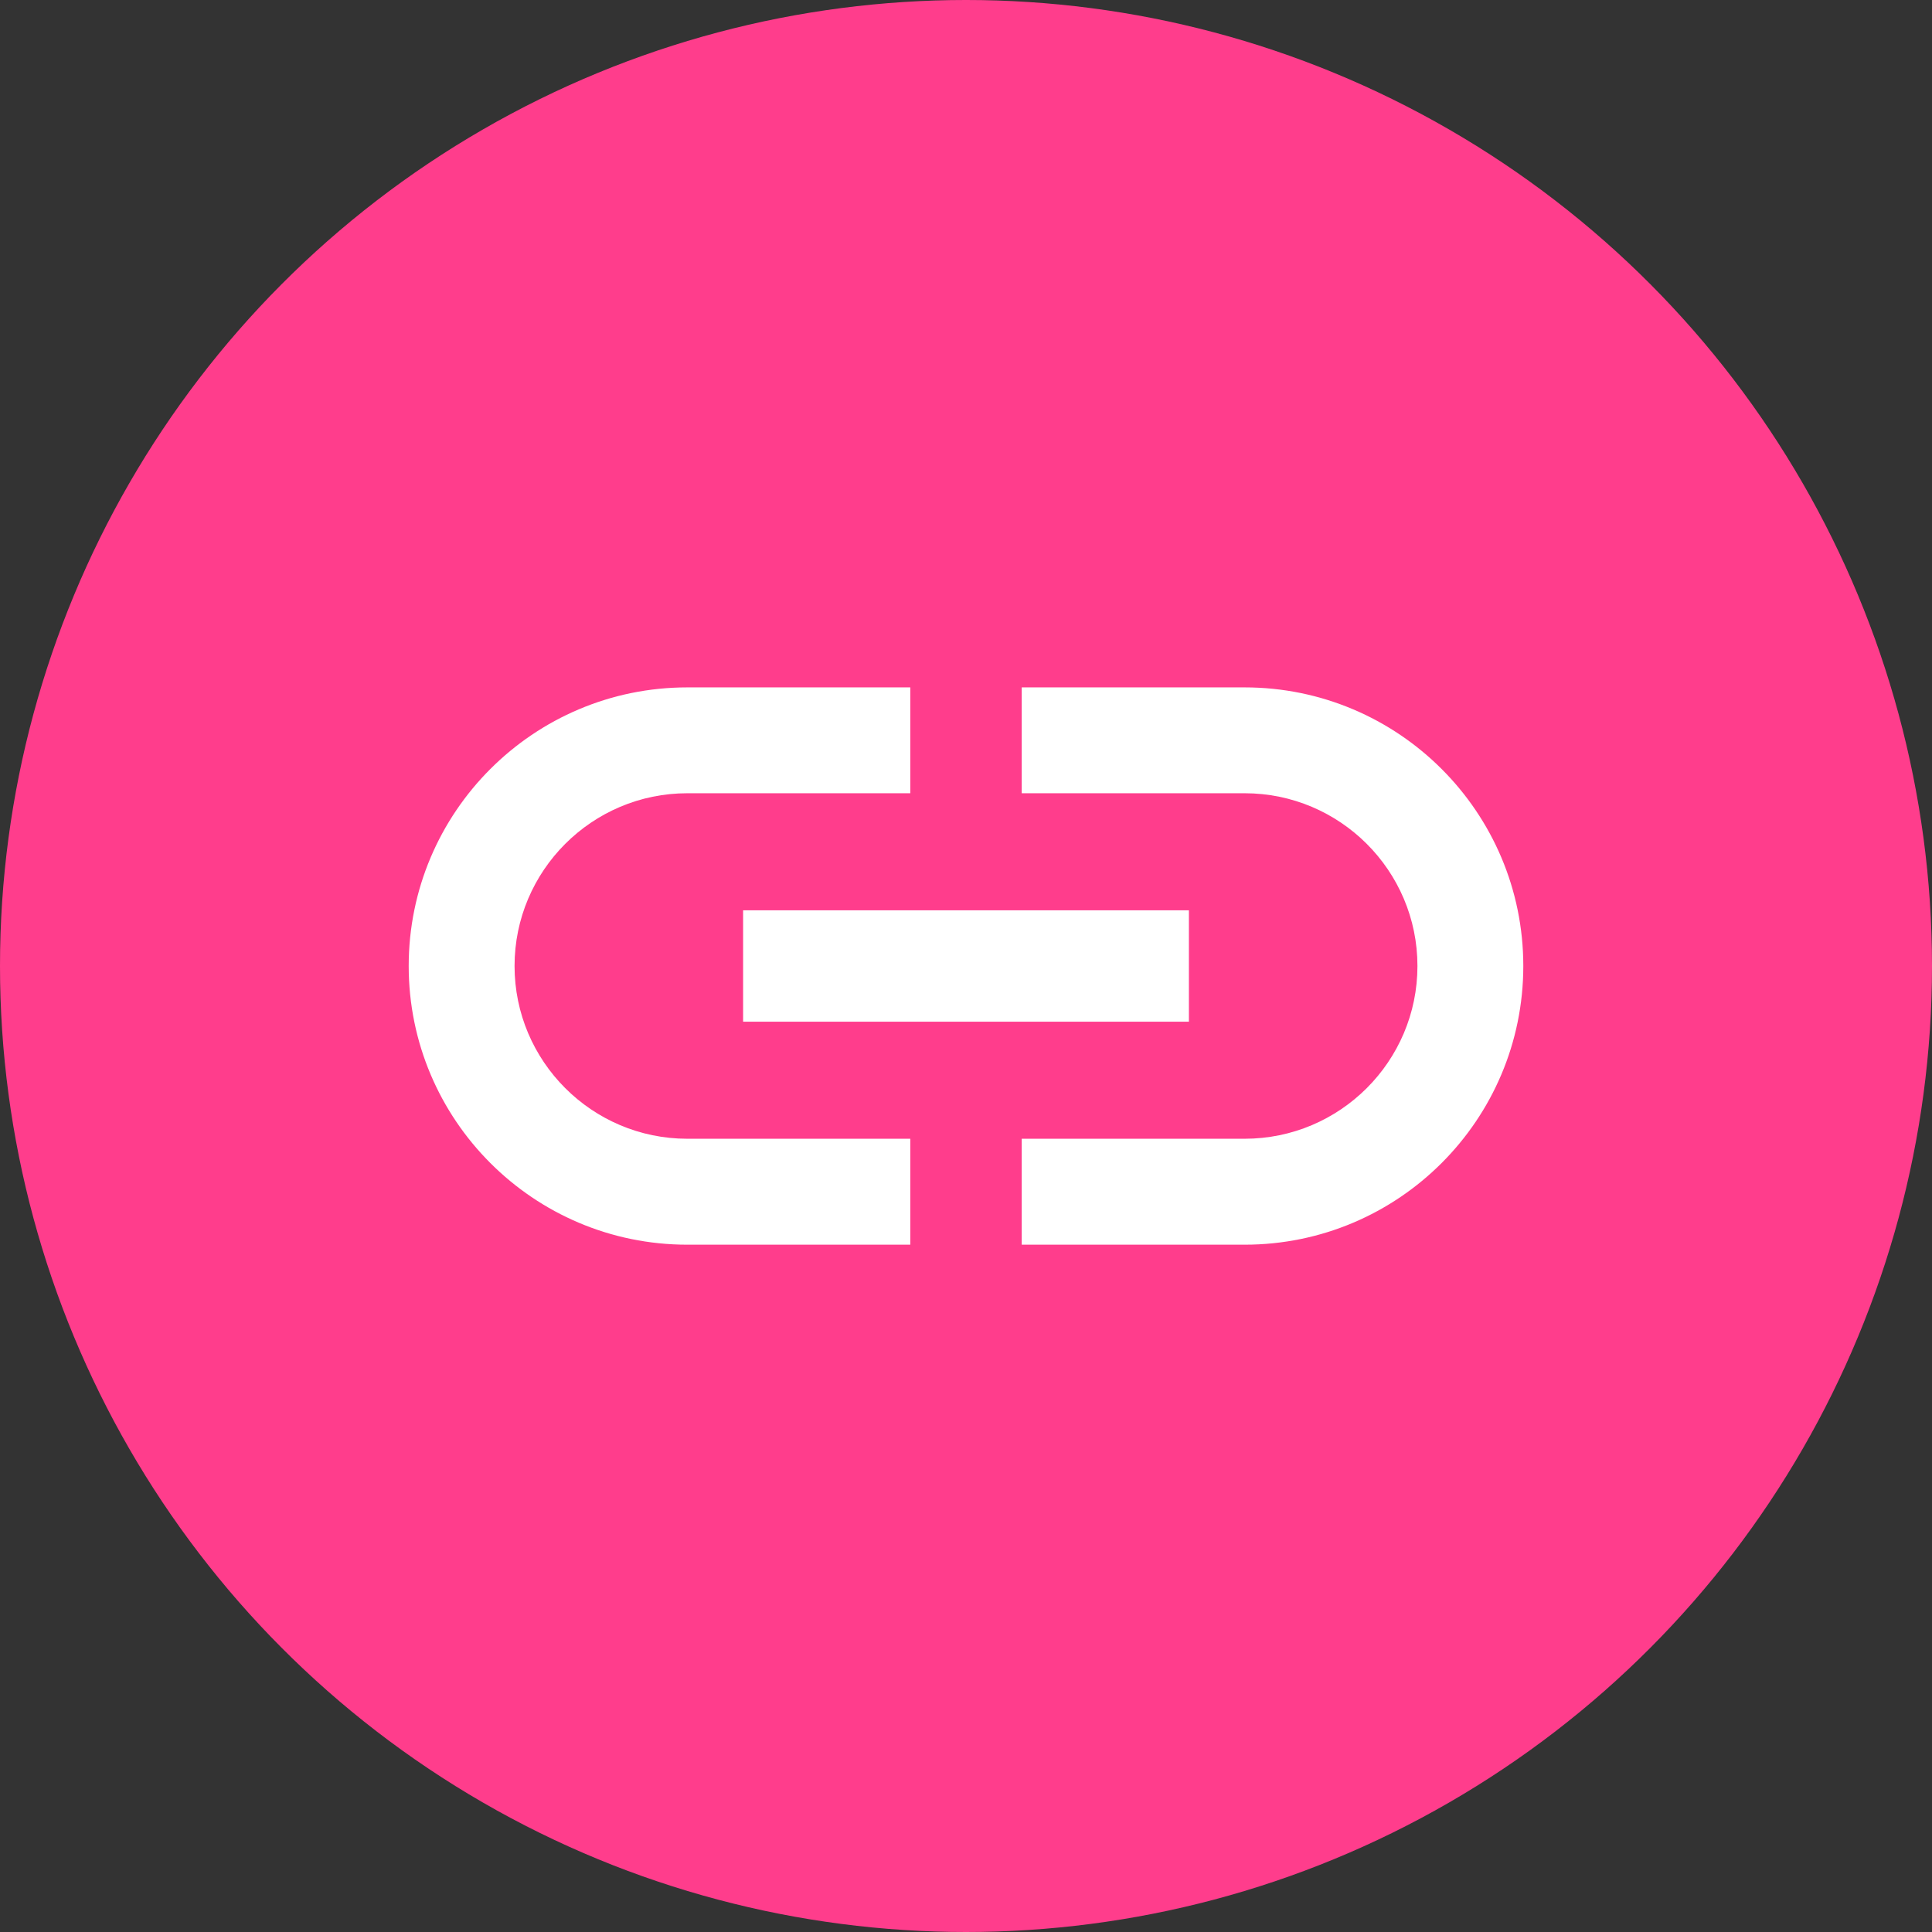 <svg width="24" height="24" viewBox="0 0 24 24" fill="none" xmlns="http://www.w3.org/2000/svg">
<rect x="0" y="0" width="24" height="24" fill="#333333" stroke="none"/>
<circle cx="12" cy="12" r="12" fill="#FF3D8C"/>
<path d="M6.392 12C6.392 10.816 7.355 9.854 8.538 9.854H11.308V8.539H8.538C6.628 8.539 5.077 10.089 5.077 12C5.077 13.911 6.628 15.462 8.538 15.462H11.308V14.146H8.538C7.355 14.146 6.392 13.184 6.392 12ZM9.231 12.692H14.769V11.308H9.231V12.692ZM15.461 8.539H12.692V9.854H15.461C16.645 9.854 17.608 10.816 17.608 12C17.608 13.184 16.645 14.146 15.461 14.146H12.692V15.462H15.461C17.372 15.462 18.923 13.911 18.923 12C18.923 10.089 17.372 8.539 15.461 8.539Z" fill="white"/>
</svg>
